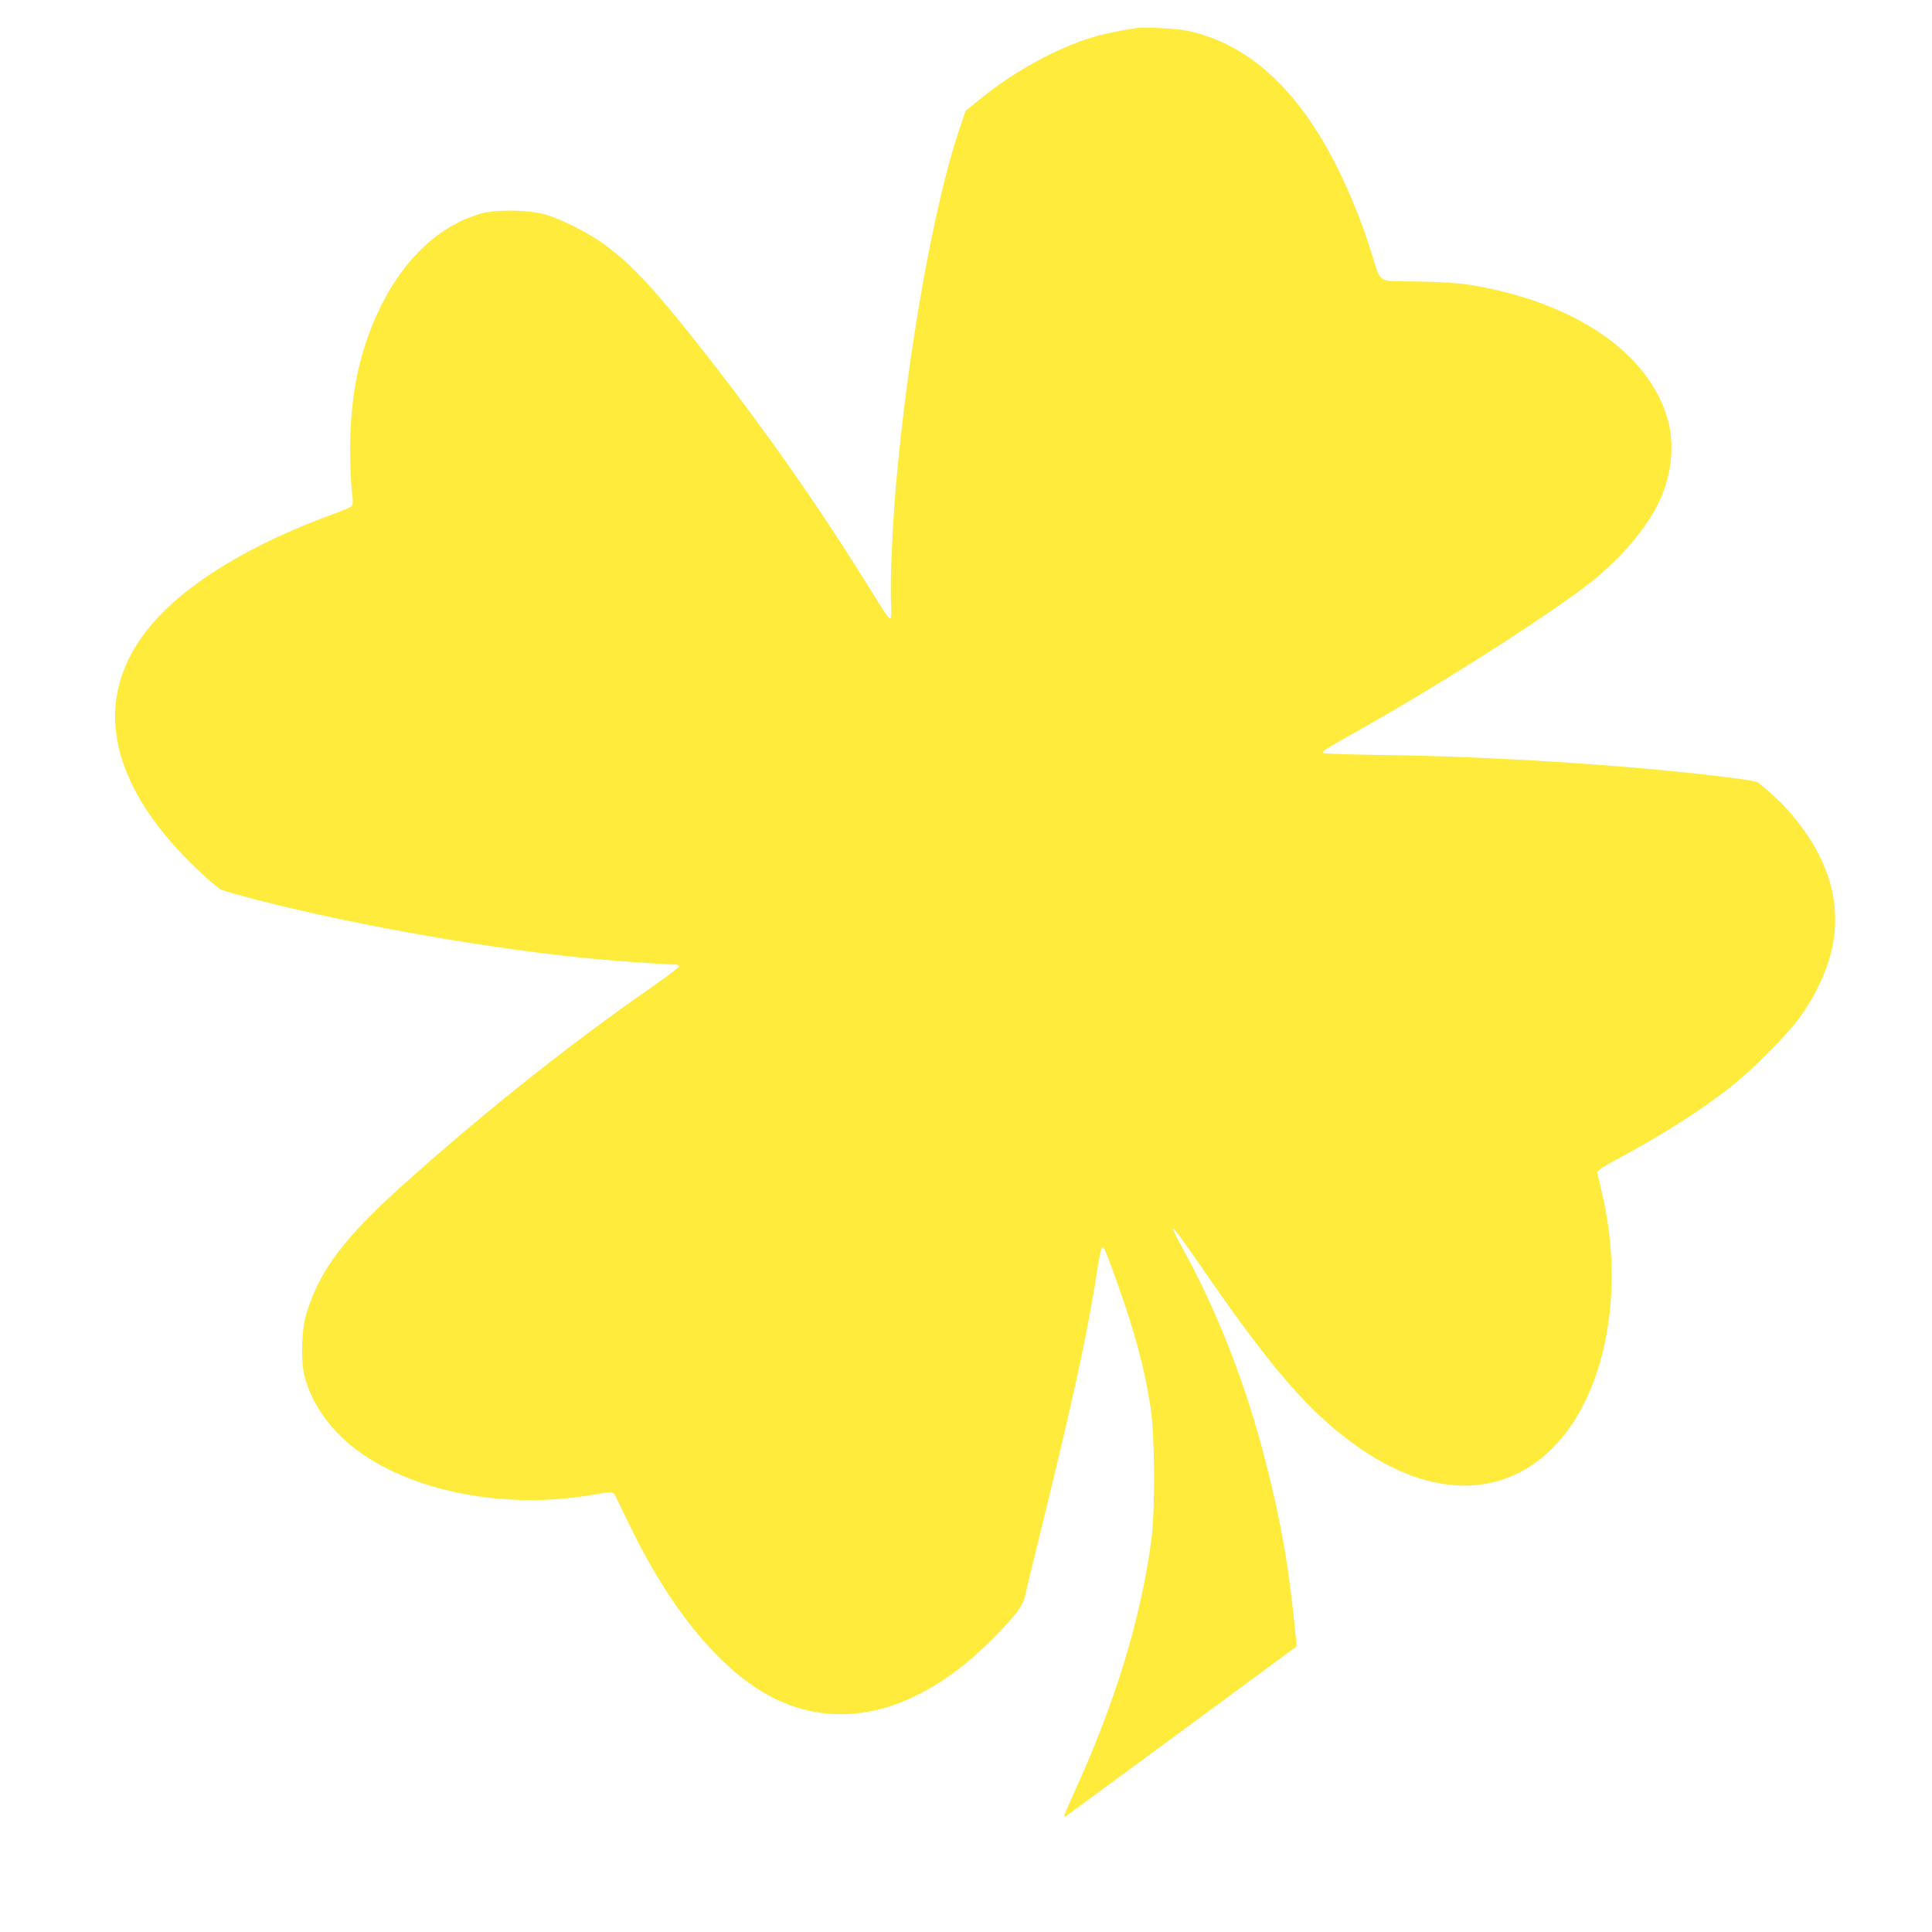 <?xml version="1.0" standalone="no"?>
<!DOCTYPE svg PUBLIC "-//W3C//DTD SVG 20010904//EN"
 "http://www.w3.org/TR/2001/REC-SVG-20010904/DTD/svg10.dtd">
<svg version="1.0" xmlns="http://www.w3.org/2000/svg"
 width="1280pt" height="1280pt" viewBox="0 0 1280 1280"
 preserveAspectRatio="xMidYMid meet">
<g transform="translate(0,1280) scale(0.1,-0.1)"
fill="#ffeb3b" stroke="none">
<path d="M7530 12614 c-89 -12 -212 -37 -289 -60 -242 -73 -528 -230 -756
-417 l-88 -72 -44 -130 c-168 -501 -341 -1479 -417 -2350 -23 -262 -39 -638
-33 -762 4 -63 2 -115 -3 -118 -11 -7 -17 1 -178 260 -330 529 -703 1056
-1110 1570 -290 365 -422 506 -599 639 -106 80 -299 178 -408 207 -107 29
-319 32 -414 5 -275 -76 -512 -295 -670 -620 -139 -284 -201 -577 -201 -944 0
-103 5 -227 11 -276 9 -72 8 -91 -3 -100 -7 -7 -60 -30 -118 -51 -479 -175
-861 -392 -1107 -628 -516 -496 -443 -1111 206 -1729 68 -64 137 -123 155
-132 18 -8 129 -40 247 -70 674 -173 1566 -328 2239 -390 172 -16 461 -36 517
-36 20 0 33 -5 33 -12 -1 -7 -92 -76 -203 -153 -507 -352 -1057 -788 -1582
-1255 -430 -382 -598 -601 -687 -900 -29 -96 -36 -294 -13 -395 34 -155 140
-323 280 -446 363 -318 1017 -459 1635 -352 129 22 132 22 147 -7 7 -14 50
-104 97 -200 295 -609 659 -1025 1026 -1174 444 -181 937 -24 1391 441 135
138 186 205 198 260 5 26 68 287 140 578 188 768 283 1209 341 1595 12 74 25
139 30 144 12 12 23 -13 95 -213 123 -344 186 -577 227 -841 30 -198 33 -680
5 -890 -69 -510 -233 -1052 -494 -1630 -96 -213 -96 -212 -52 -179 19 14 366
270 772 568 l738 544 -6 61 c-44 455 -93 742 -197 1151 -130 515 -324 1013
-560 1437 -33 60 -58 113 -56 120 2 6 73 -89 158 -213 485 -708 739 -1003
1059 -1230 451 -319 891 -347 1223 -80 402 323 568 1050 402 1756 -14 61 -28
119 -31 131 -4 18 15 32 149 104 291 157 518 302 728 464 144 111 390 359 470
474 325 464 303 911 -64 1341 -59 69 -99 107 -208 199 -21 17 -61 24 -293 52
-631 74 -1474 127 -2155 137 -234 3 -431 9 -439 13 -19 10 -3 20 244 159 531
298 1277 775 1536 983 197 158 364 358 445 532 79 172 99 368 55 531 -123 451
-633 794 -1336 901 -59 9 -194 17 -330 19 -270 4 -232 -21 -300 195 -60 192
-146 404 -234 578 -258 508 -586 804 -984 888 -72 15 -275 26 -337 18z"/>
</g>
</svg>
